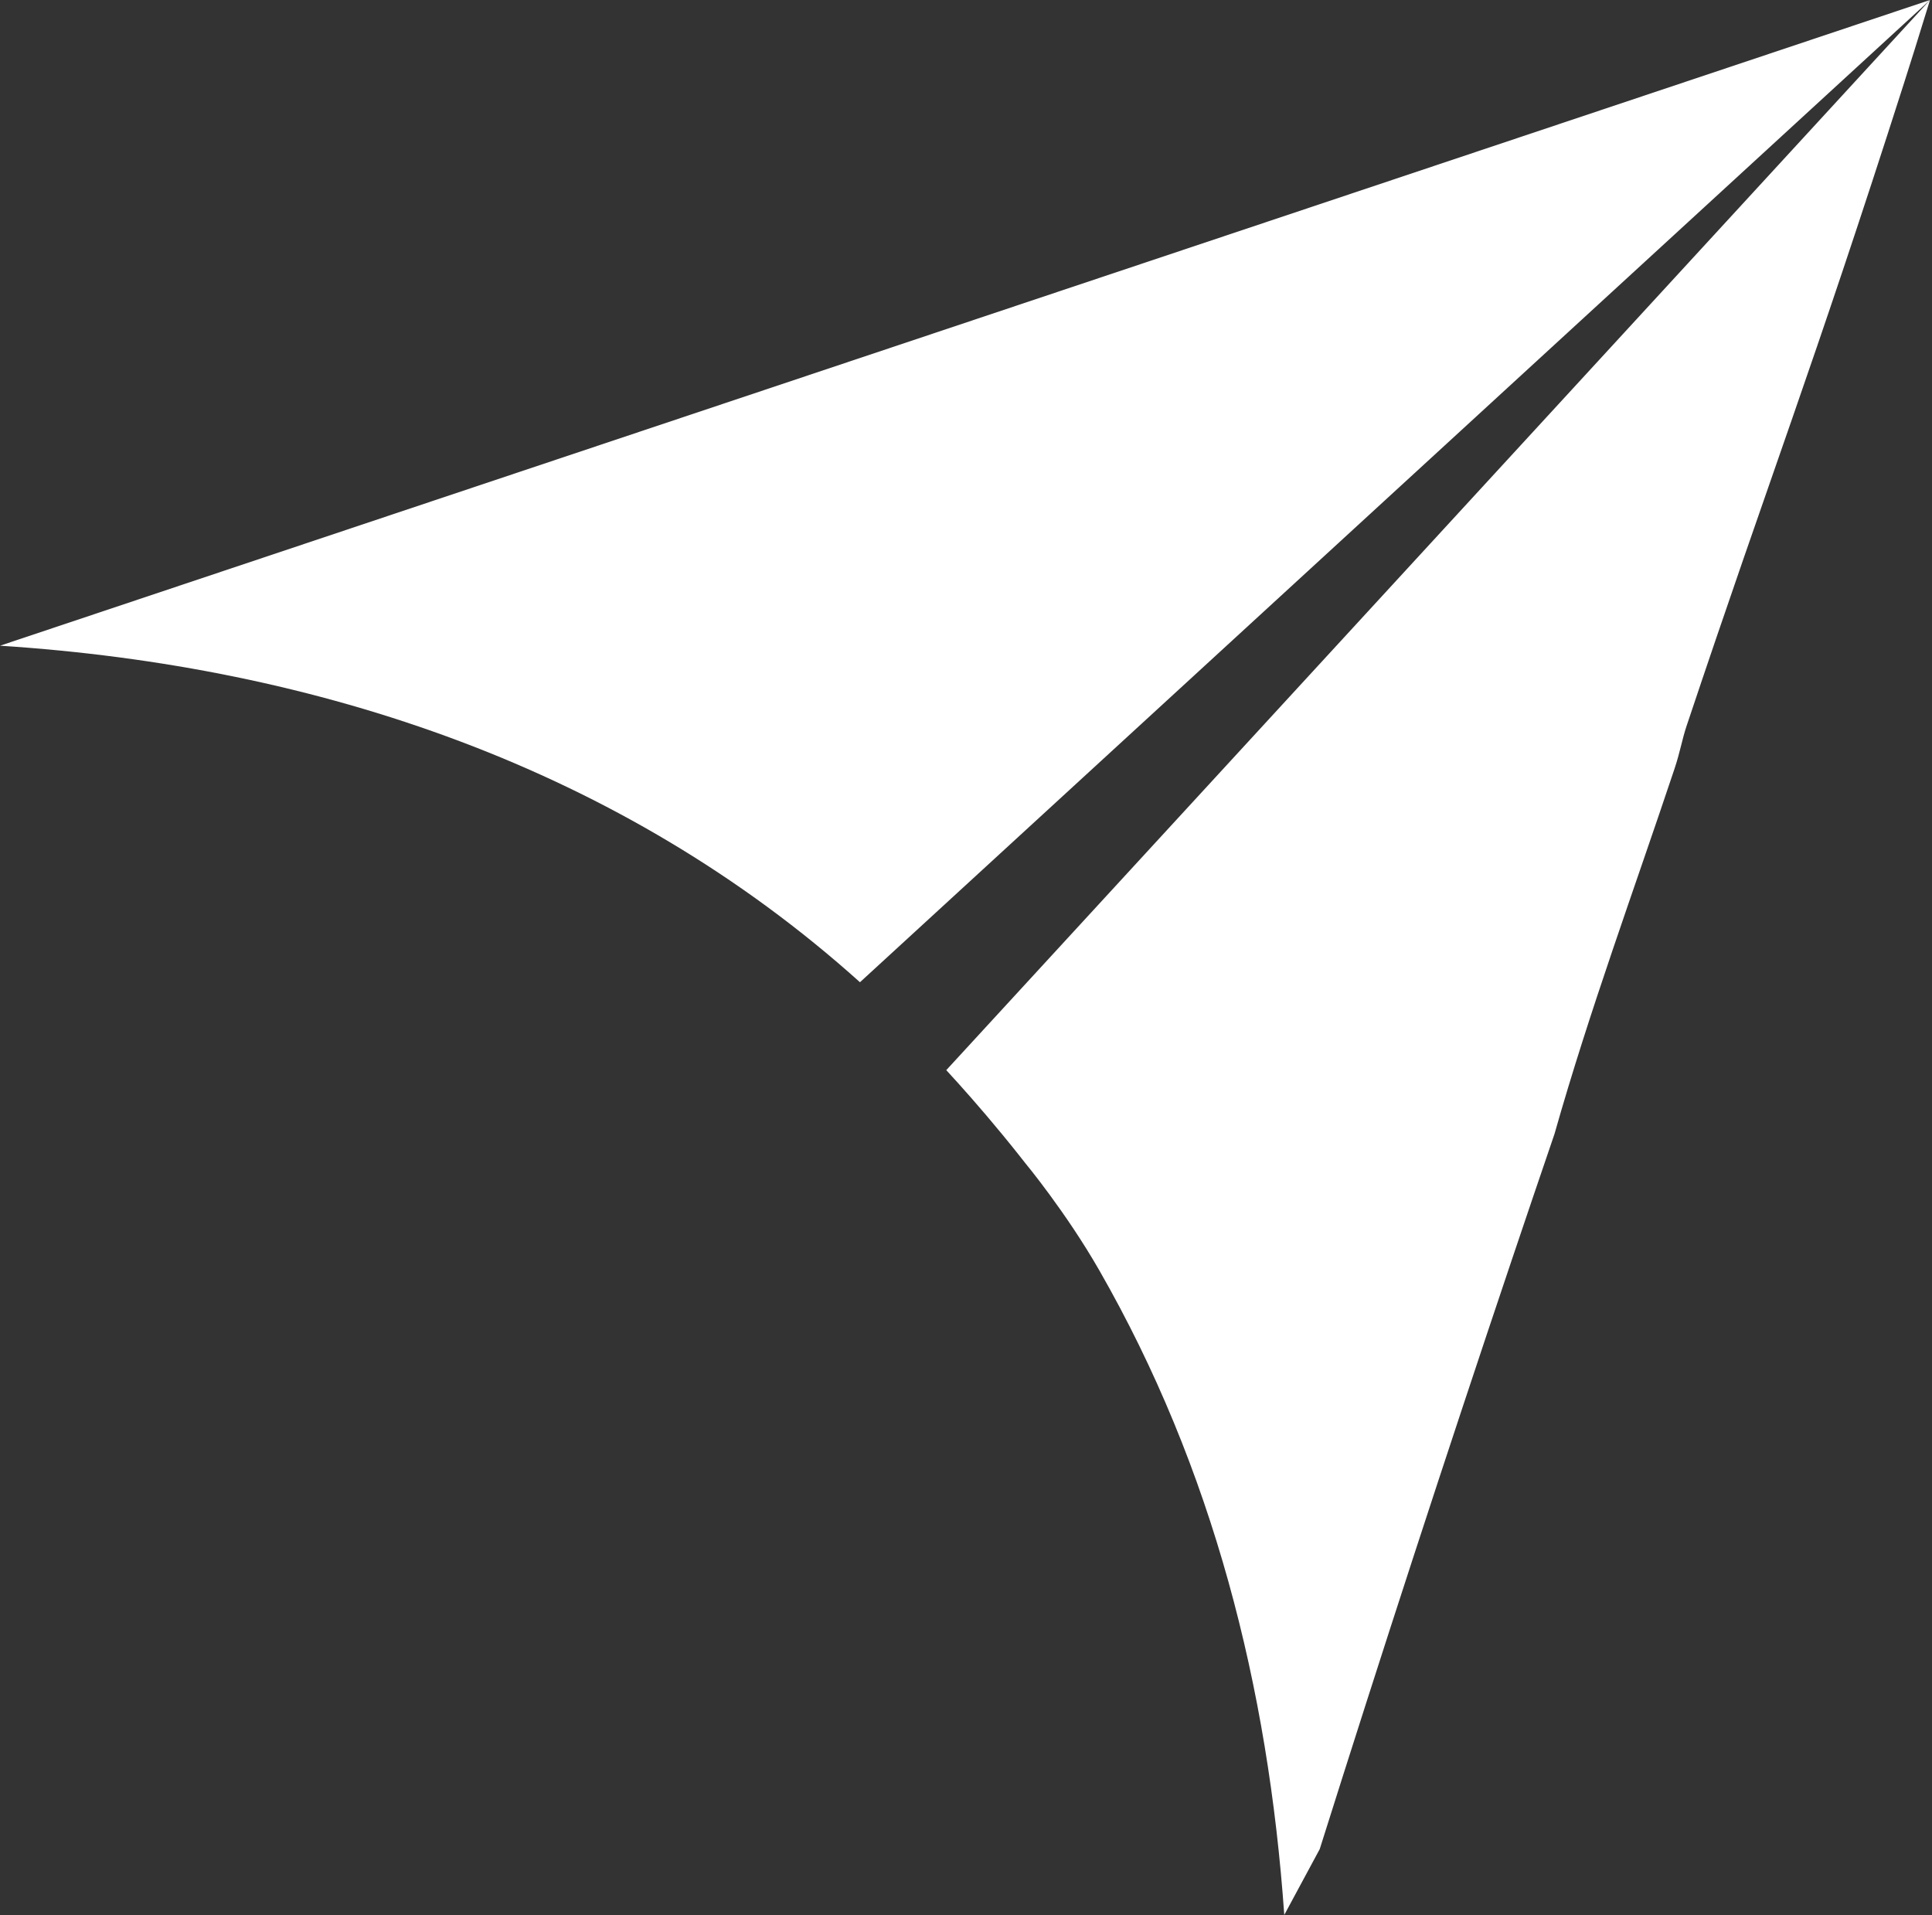 <svg width="343" height="340" viewBox="0 0 343 340" fill="none" xmlns="http://www.w3.org/2000/svg">
<rect x="0" y="0" width="343" height="340" fill="#333333" stroke="none"/>
<g clip-path="url(#clip0_16605_10031)">
<path d="M342.647 0L0.005 114.636C56.511 118.288 110.311 136.321 152.675 174.381L342.647 0Z" fill="white"/>
<path d="M299.428 128.885C314.389 84.148 321.732 65.746 338.046 14.714C338.939 11.921 340.6 6.689 342.646 0L167.998 189.988C170.573 192.781 174.034 196.657 177.971 201.445C178.318 201.867 180.238 204.204 182.063 206.544C182.063 206.544 189.232 215.186 195.144 225.494C215.348 260.721 225.168 299.579 228.004 339.969L234.299 328.284C245.217 293.651 256.578 258.778 268.397 223.676C270.913 216.203 273.44 208.753 275.977 201.323C282.181 179.447 290.069 158.084 297.272 136.527C298.299 133.458 298.623 131.29 299.427 128.884L299.428 128.885Z" fill="white"/>
</g>
<defs>
<clipPath id="clip0_16605_10031">
<rect width="342.652" height="339.969" fill="white"/>
</clipPath>
</defs>
</svg>
